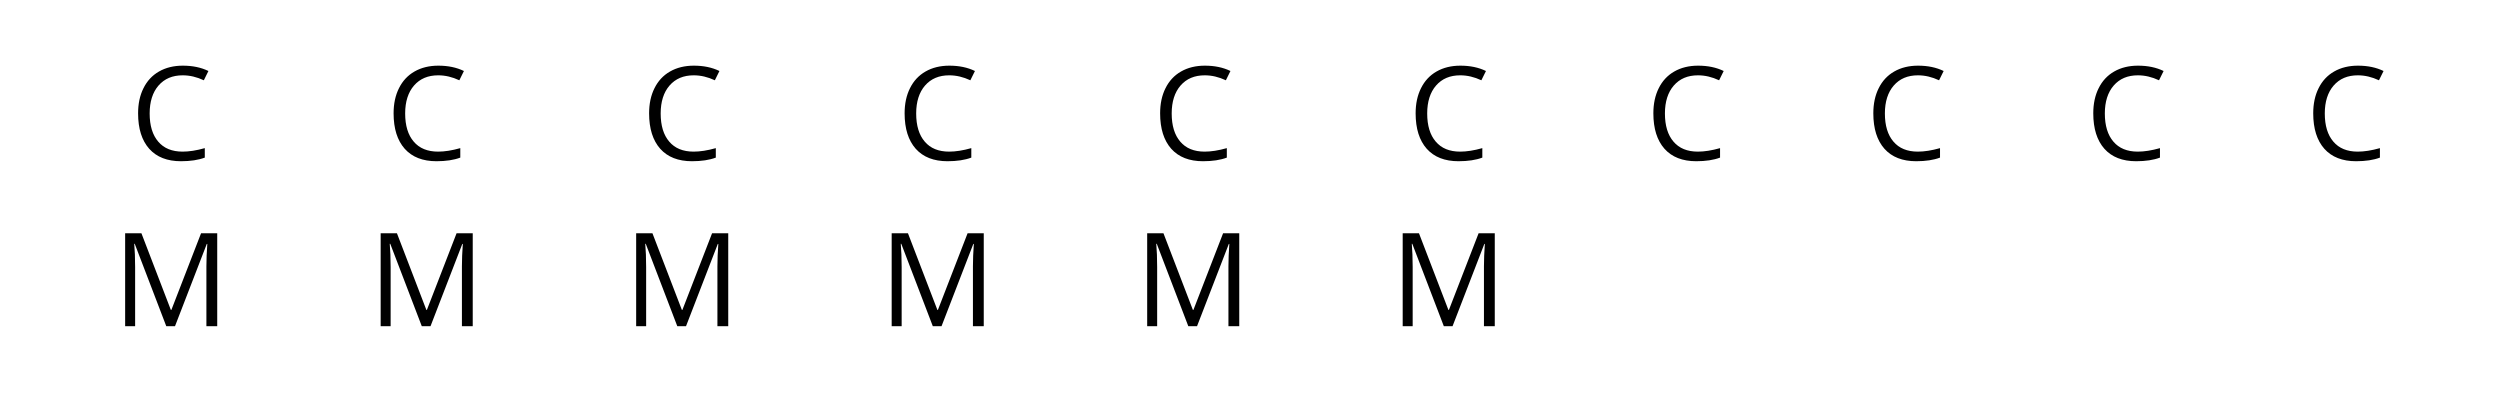 <?xml version='1.0' encoding='UTF-8'?>
<!-- This file was generated by dvisvgm 2.1.3 -->
<svg height='36.462pt' version='1.1' viewBox='-72 -72 217.209 36.462' width='217.209pt' xmlns='http://www.w3.org/2000/svg' xmlns:xlink='http://www.w3.org/1999/xlink'>
<defs>
<path d='M4.569 -7.354C5.182 -7.354 5.79 -7.21 6.403 -6.923L6.801 -7.729C6.166 -8.039 5.425 -8.193 4.58 -8.193C3.785 -8.193 3.094 -8.022 2.508 -7.685C1.917 -7.348 1.47 -6.862 1.16 -6.238C0.845 -5.613 0.691 -4.884 0.691 -4.05C0.691 -2.718 1.017 -1.696 1.657 -0.972C2.304 -0.249 3.227 0.11 4.414 0.11C5.238 0.11 5.928 0.006 6.486 -0.204V-1.028C5.762 -0.823 5.122 -0.724 4.558 -0.724C3.641 -0.724 2.934 -1.011 2.442 -1.591C1.945 -2.166 1.696 -2.983 1.696 -4.039C1.696 -5.066 1.956 -5.878 2.464 -6.464C2.983 -7.061 3.68 -7.354 4.569 -7.354Z' id='g1-35'/>
<path d='M4.685 0H5.442L8.204 -7.149H8.249C8.199 -6.448 8.171 -5.801 8.171 -5.204V0H9.111V-8.077H7.707L5.127 -1.414H5.083L2.525 -8.077H1.111V0H1.978V-5.138C1.978 -5.917 1.95 -6.591 1.901 -7.16H1.945L4.685 0Z' id='g1-45'/>
</defs>
<g id='page1'>
<g transform='matrix(1 0 0 1 -104.82 2.989)'>
<use x='44.127' xlink:href='#g1-35' y='-61.091'/>
<use x='66.326' xlink:href='#g1-35' y='-61.091'/>
<use x='88.526' xlink:href='#g1-35' y='-61.091'/>
<use x='110.725' xlink:href='#g1-35' y='-61.091'/>
<use x='132.925' xlink:href='#g1-35' y='-61.091'/>
<use x='155.124' xlink:href='#g1-35' y='-61.091'/>
<use x='175.779' xlink:href='#g1-35' y='-61.091'/>
<use x='194.89' xlink:href='#g1-35' y='-61.091'/>
<use x='214' xlink:href='#g1-35' y='-61.091'/>
<use x='233.11' xlink:href='#g1-35' y='-61.091'/>
<use x='42.582' xlink:href='#g1-45' y='-46.646'/>
<use x='64.782' xlink:href='#g1-45' y='-46.646'/>
<use x='86.981' xlink:href='#g1-45' y='-46.646'/>
<use x='109.181' xlink:href='#g1-45' y='-46.646'/>
<use x='131.38' xlink:href='#g1-45' y='-46.646'/>
<use x='153.58' xlink:href='#g1-45' y='-46.646'/>
</g>
</g>
</svg>